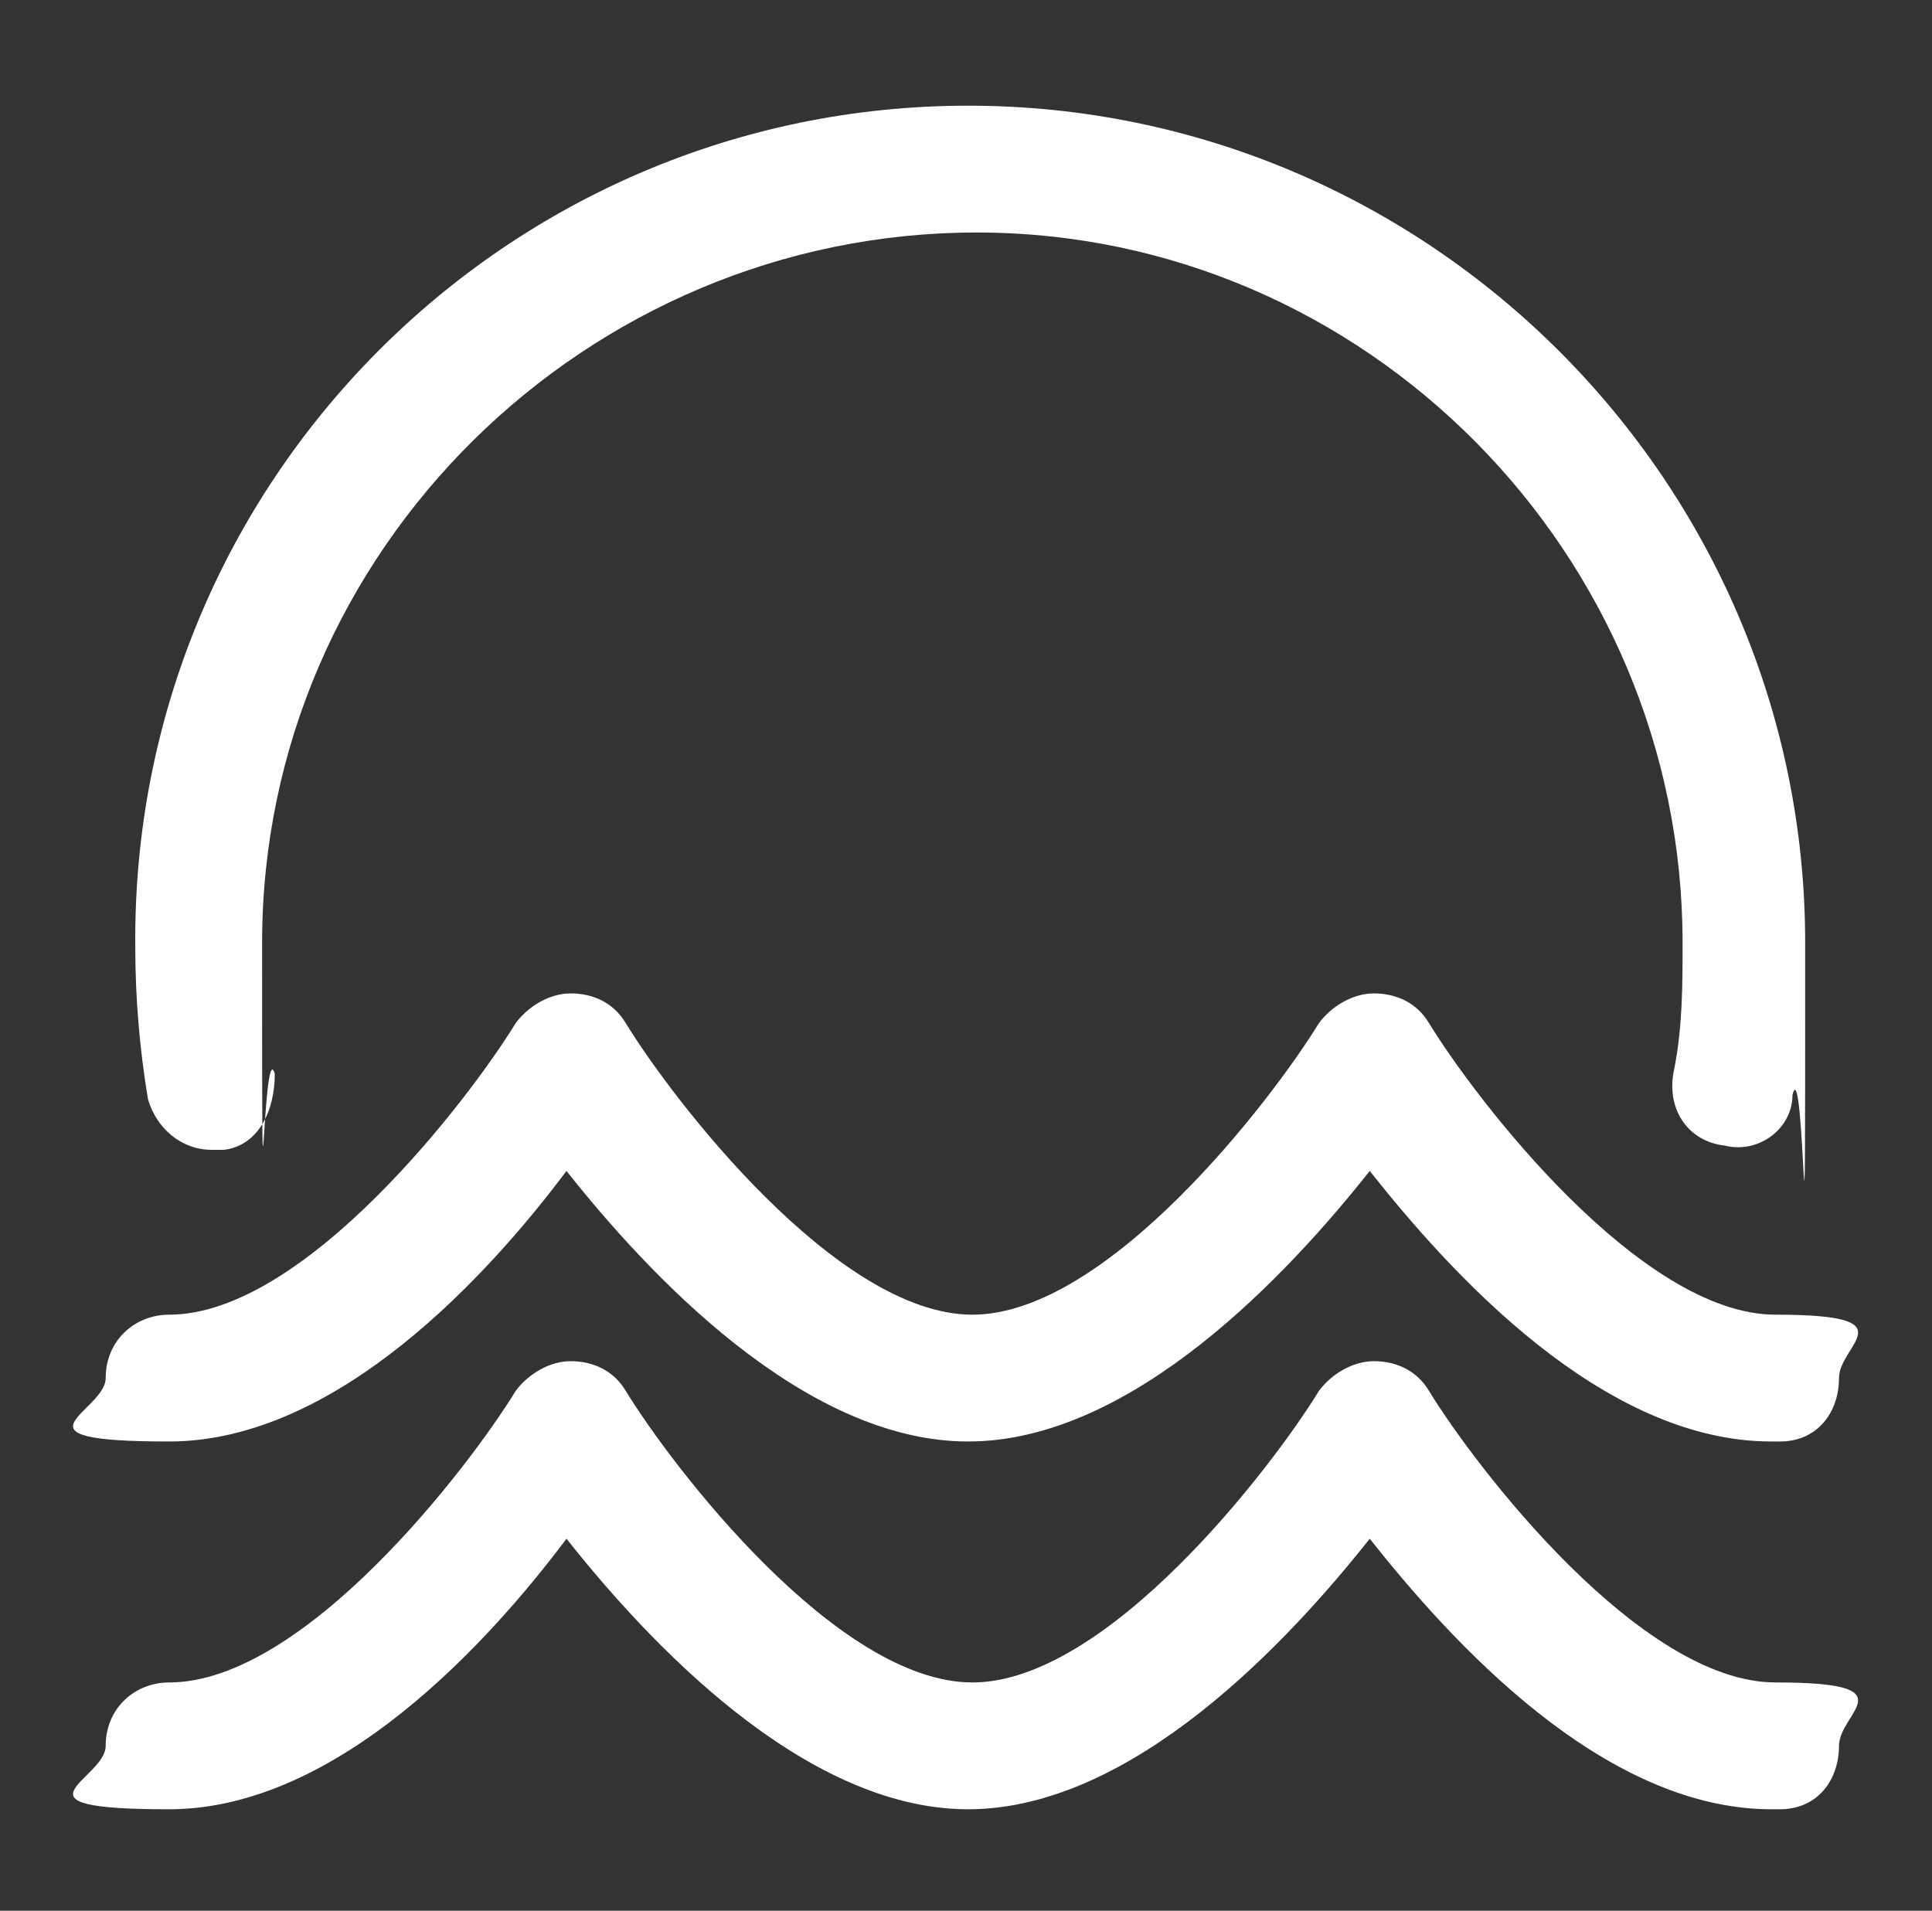 <?xml version="1.0" encoding="UTF-8"?>
<svg id="Layer_1" data-name="Layer 1" xmlns="http://www.w3.org/2000/svg" version="1.1" viewBox="0 0 45.7 45.2">
  <rect x="0" y="0" width="45.7" height="45.2" fill="#333333" stroke="none"/>
  <defs>
    <style>
      .cls-1 {
        fill: #fff;
        stroke-width: 0px;
      }
    </style>
  </defs>
  <path class="cls-1" d="M41.9,34.1c-4,0-7.6-4-9.5-6.4-1.9,2.4-5.6,6.4-9.5,6.4s-7.6-4-9.5-6.4c-1.8,2.4-5.4,6.4-9.4,6.4s-1.5-.7-1.5-1.5h0c0-.9.7-1.5,1.5-1.5,3.2,0,7.1-5.1,8.2-6.9.3-.4.8-.7,1.3-.7s1,.2,1.3.7c1.1,1.8,5,6.9,8.2,6.9s7.1-5.1,8.2-6.9c.3-.4.8-.7,1.3-.7s1,.2,1.3.7c1.1,1.8,5,6.9,8.2,6.9s1.5.7,1.5,1.5-.5,1.5-1.4,1.5h-.2Z"/>
  <path class="cls-1" d="M41.9,42.8c-4,0-7.6-4-9.5-6.4-1.9,2.4-5.6,6.4-9.5,6.4s-7.6-4-9.5-6.4c-1.8,2.4-5.4,6.4-9.4,6.4s-1.5-.7-1.5-1.5h0c0-.9.7-1.5,1.5-1.5,3.2,0,7.1-5.1,8.2-6.9.3-.4.8-.7,1.3-.7s1,.2,1.3.7c1.1,1.8,5,6.9,8.2,6.9s7.1-5.1,8.2-6.9c.3-.4.8-.7,1.3-.7s1,.2,1.3.7c1.1,1.8,5,6.9,8.2,6.9s1.5.7,1.5,1.5-.5,1.5-1.4,1.5h-.2ZM5,27.2c-.7,0-1.3-.5-1.5-1.2-.2-1.2-.3-2.4-.3-3.6C3.1,11.4,12,2.5,22.9,2.5s19.8,8.9,19.8,19.8,0,2.4-.3,3.6c0,.8-.8,1.4-1.6,1.2h0c-.9-.1-1.4-.9-1.2-1.8.2-1,.2-2,.2-3,0-9.2-7.5-16.8-16.7-16.8S6.2,13,6.2,22.3s0,2.1.3,3.1c0,.9-.4,1.7-1.2,1.8,0,0-.3,0-.3,0Z"/>
</svg>